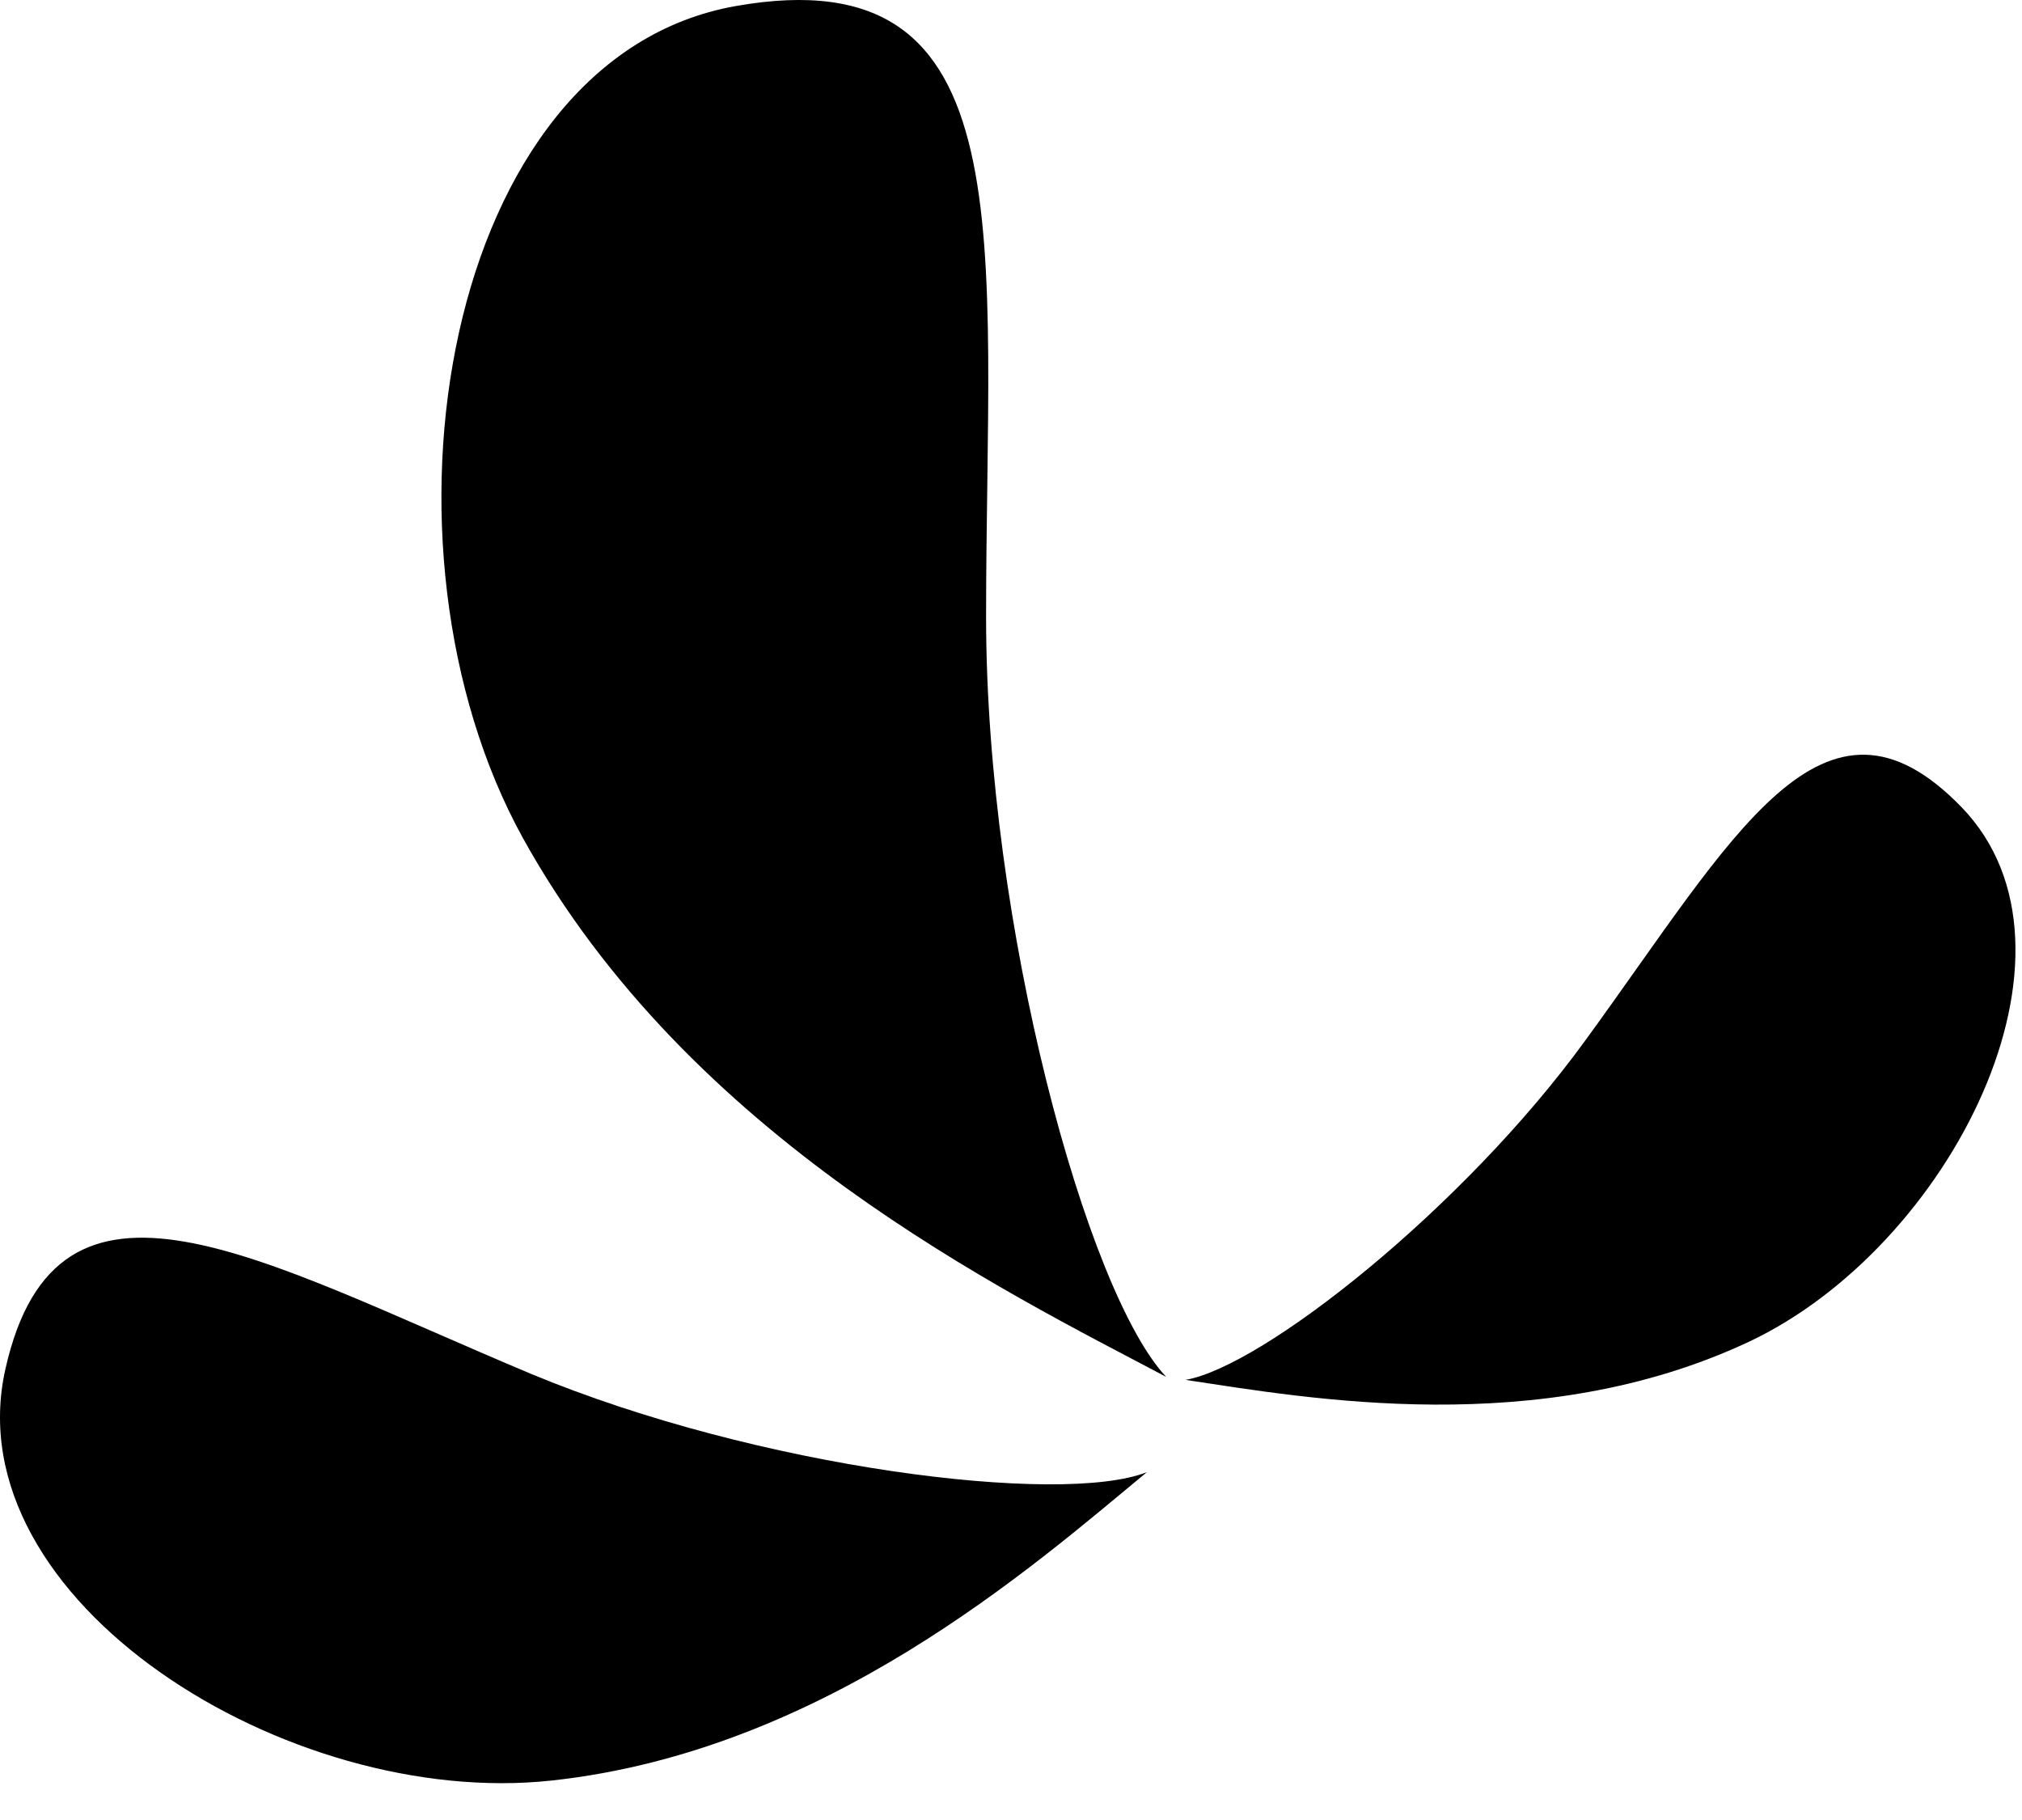 <svg width="50" height="45" viewBox="0 0 50 45" fill="none" xmlns="http://www.w3.org/2000/svg">
<path d="M12.932 20.724C17.046 28.148 24.83 31.923 28.838 34.044C26.876 31.965 24.384 22.877 24.384 15.252C24.384 5.972 25.445 -1.133 18.192 0.15C10.938 1.433 8.955 13.523 12.932 20.724Z" fill="black"/>
<path d="M13.642 44.024C20.397 43.292 25.551 38.721 28.361 36.399C26.24 37.236 18.743 36.303 13.133 33.97C6.357 31.128 1.416 28.137 0.133 33.853C-1.15 39.57 7.121 44.734 13.642 44.024Z" fill="black"/>
<path d="M43.227 33.185C38.053 35.603 32.348 34.574 29.315 34.118C31.224 33.79 36.186 29.876 39.198 25.73C42.867 20.703 45.083 16.419 48.508 19.961C51.933 23.503 48.233 30.841 43.227 33.185Z" fill="black"/>
</svg>
